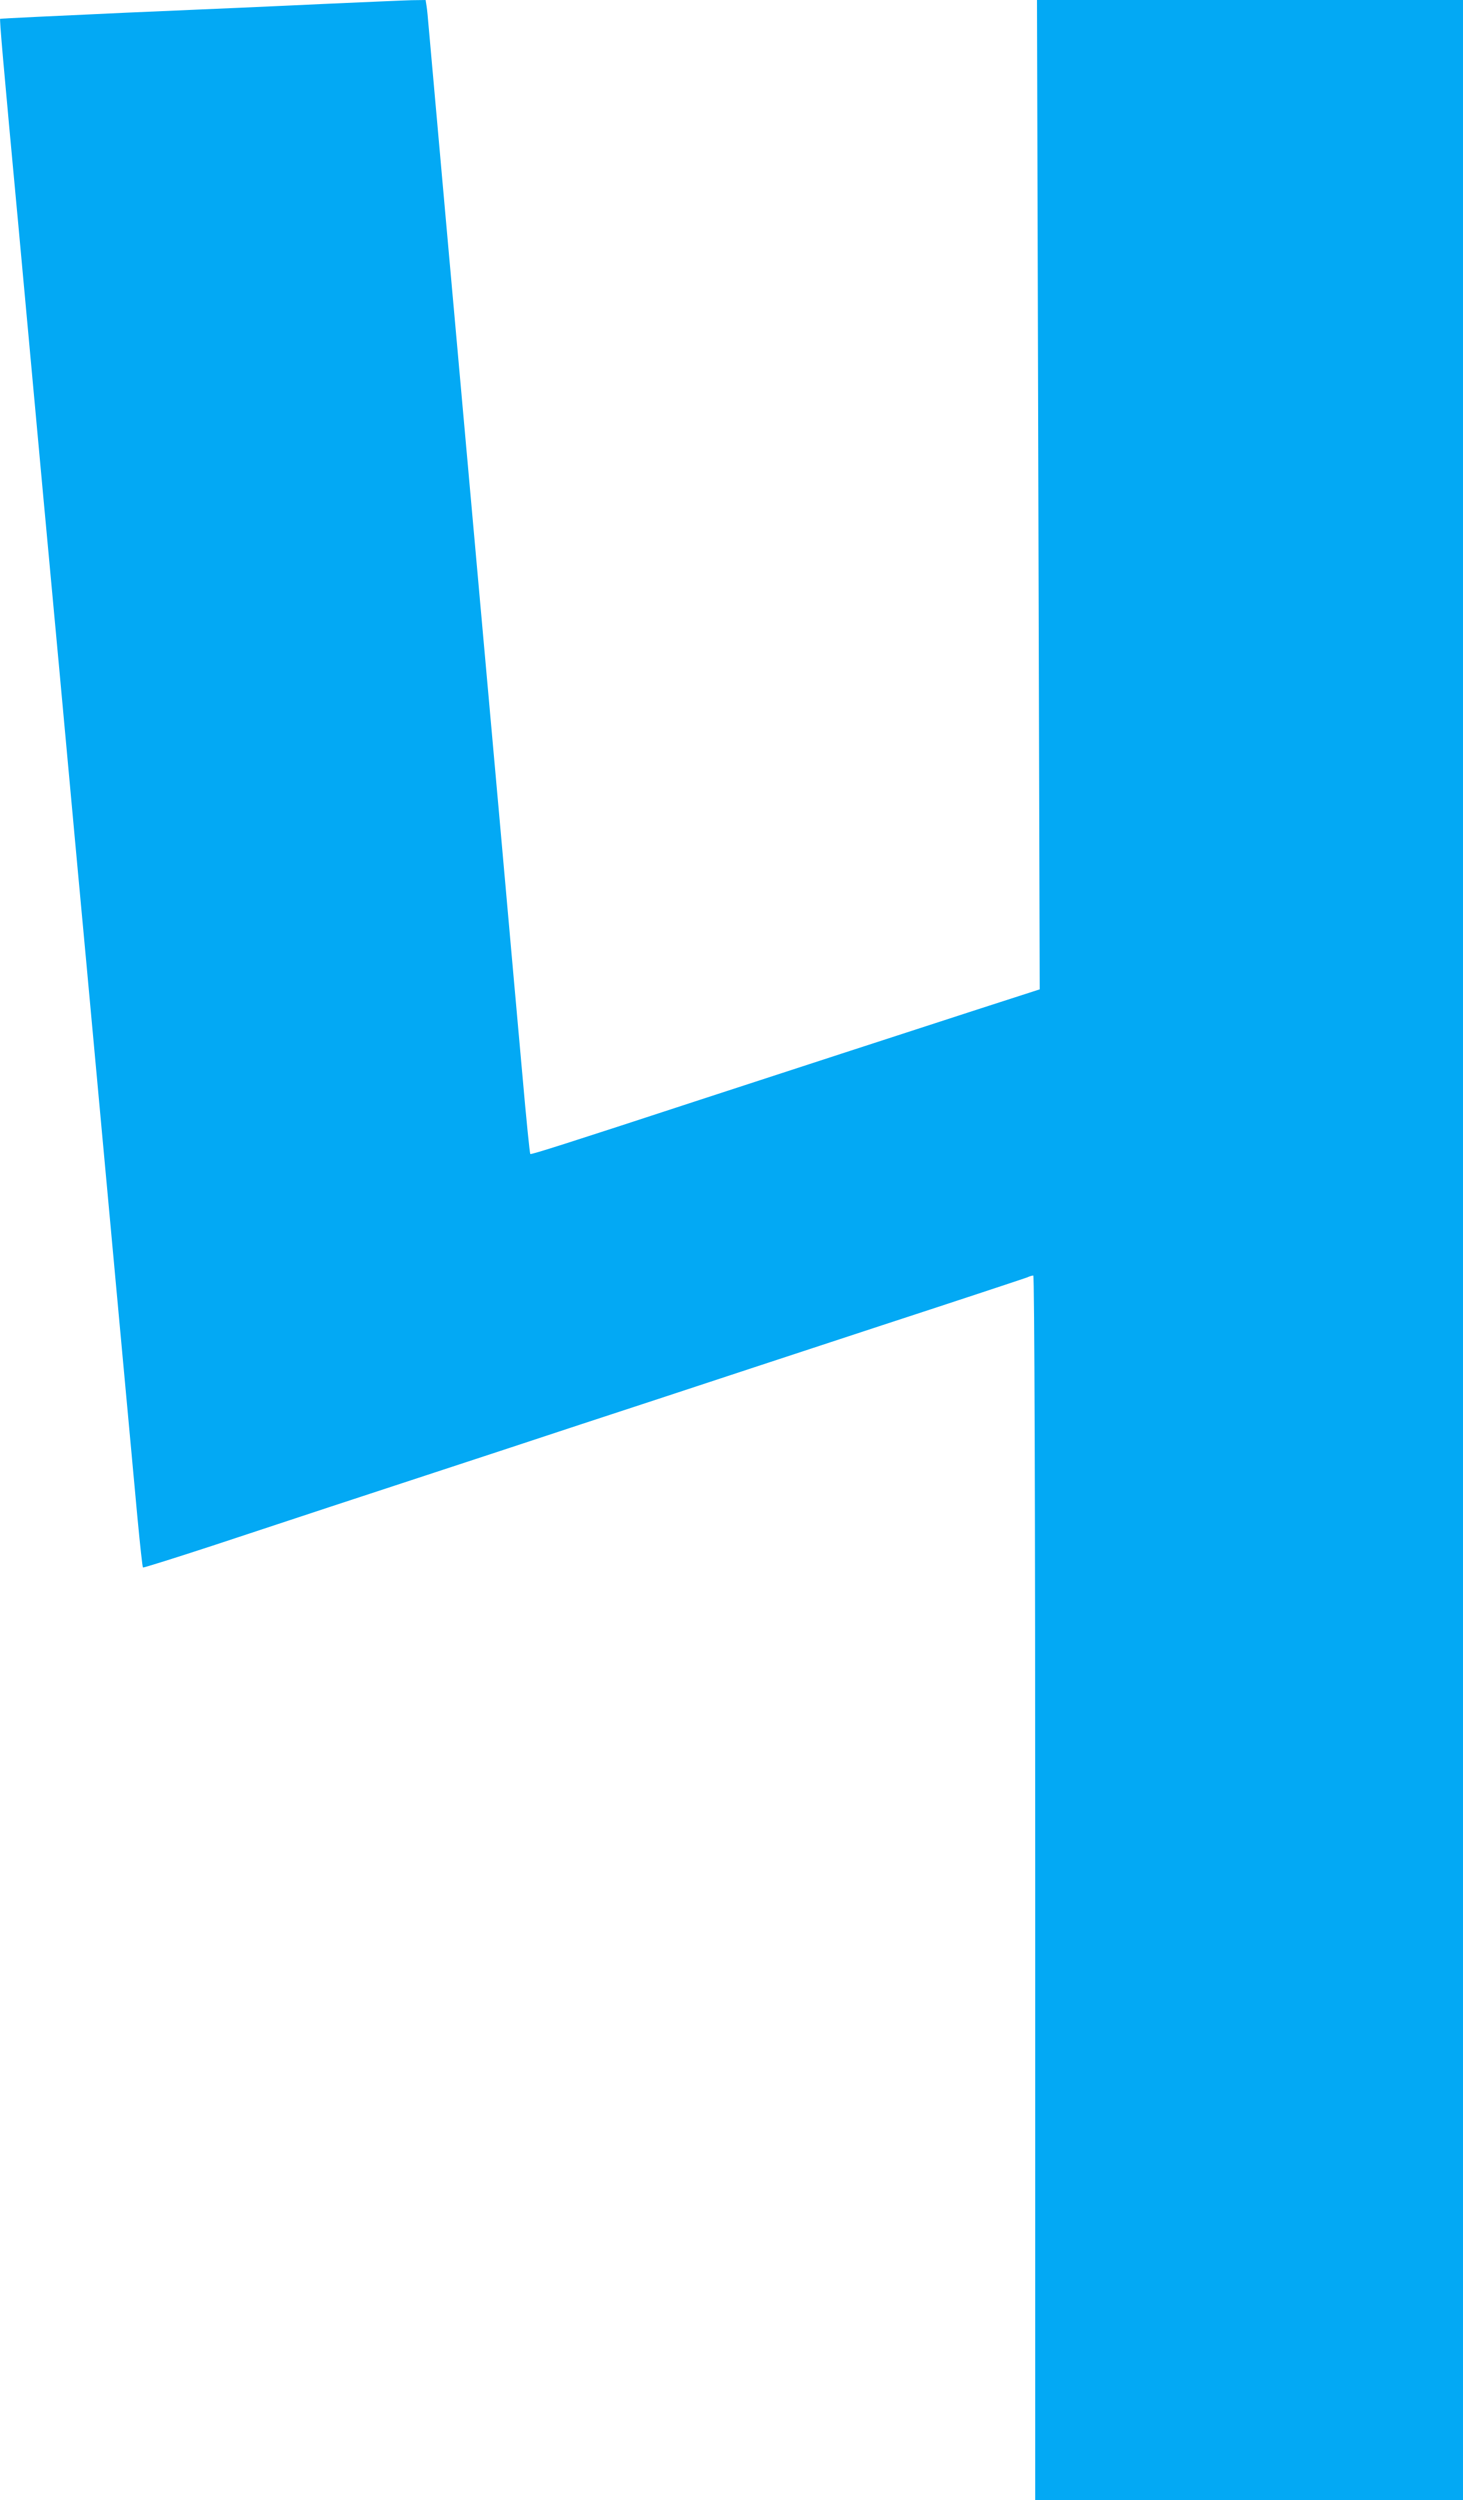 <?xml version="1.0" standalone="no"?>
<!DOCTYPE svg PUBLIC "-//W3C//DTD SVG 20010904//EN"
 "http://www.w3.org/TR/2001/REC-SVG-20010904/DTD/svg10.dtd">
<svg version="1.0" xmlns="http://www.w3.org/2000/svg"
 width="749pt" height="1280pt" viewBox="0 0 749 1280"
 preserveAspectRatio="xMidYMid meet">
<g transform="translate(0,1280) scale(0.1,-0.1)"
fill="#03a9f4" stroke="none">
<path d="M1660 12780 c-206 -10 -663 -30 -1015 -45 -352 -16 -642 -30 -644
-31 -4 -4 13 -200 95 -1079 62 -673 83 -906 124 -1350 41 -439 132 -1426 150
-1625 5 -58 37 -399 70 -757 160 -1741 213 -2311 264 -2866 13 -136 25 -249
28 -252 2 -2 168 50 369 116 362 120 723 239 1479 487 217 72 573 189 790 260
217 72 726 239 1130 372 404 132 745 245 758 250 13 6 27 10 32 10 6 0 10
-1155 10 -3135 l0 -3135 1095 0 1095 0 0 6400 0 6400 -1090 0 -1091 0 7 -2532
7 -2533 -319 -103 c-349 -113 -1042 -339 -1419 -462 -683 -224 -866 -282 -870
-278 -3 3 -21 182 -40 399 -20 217 -71 797 -115 1289 -238 2650 -359 4010
-366 4090 -3 36 -7 80 -10 98 l-5 32 -72 -1 c-40 -1 -241 -10 -447 -19z"/>
</g>
</svg>
